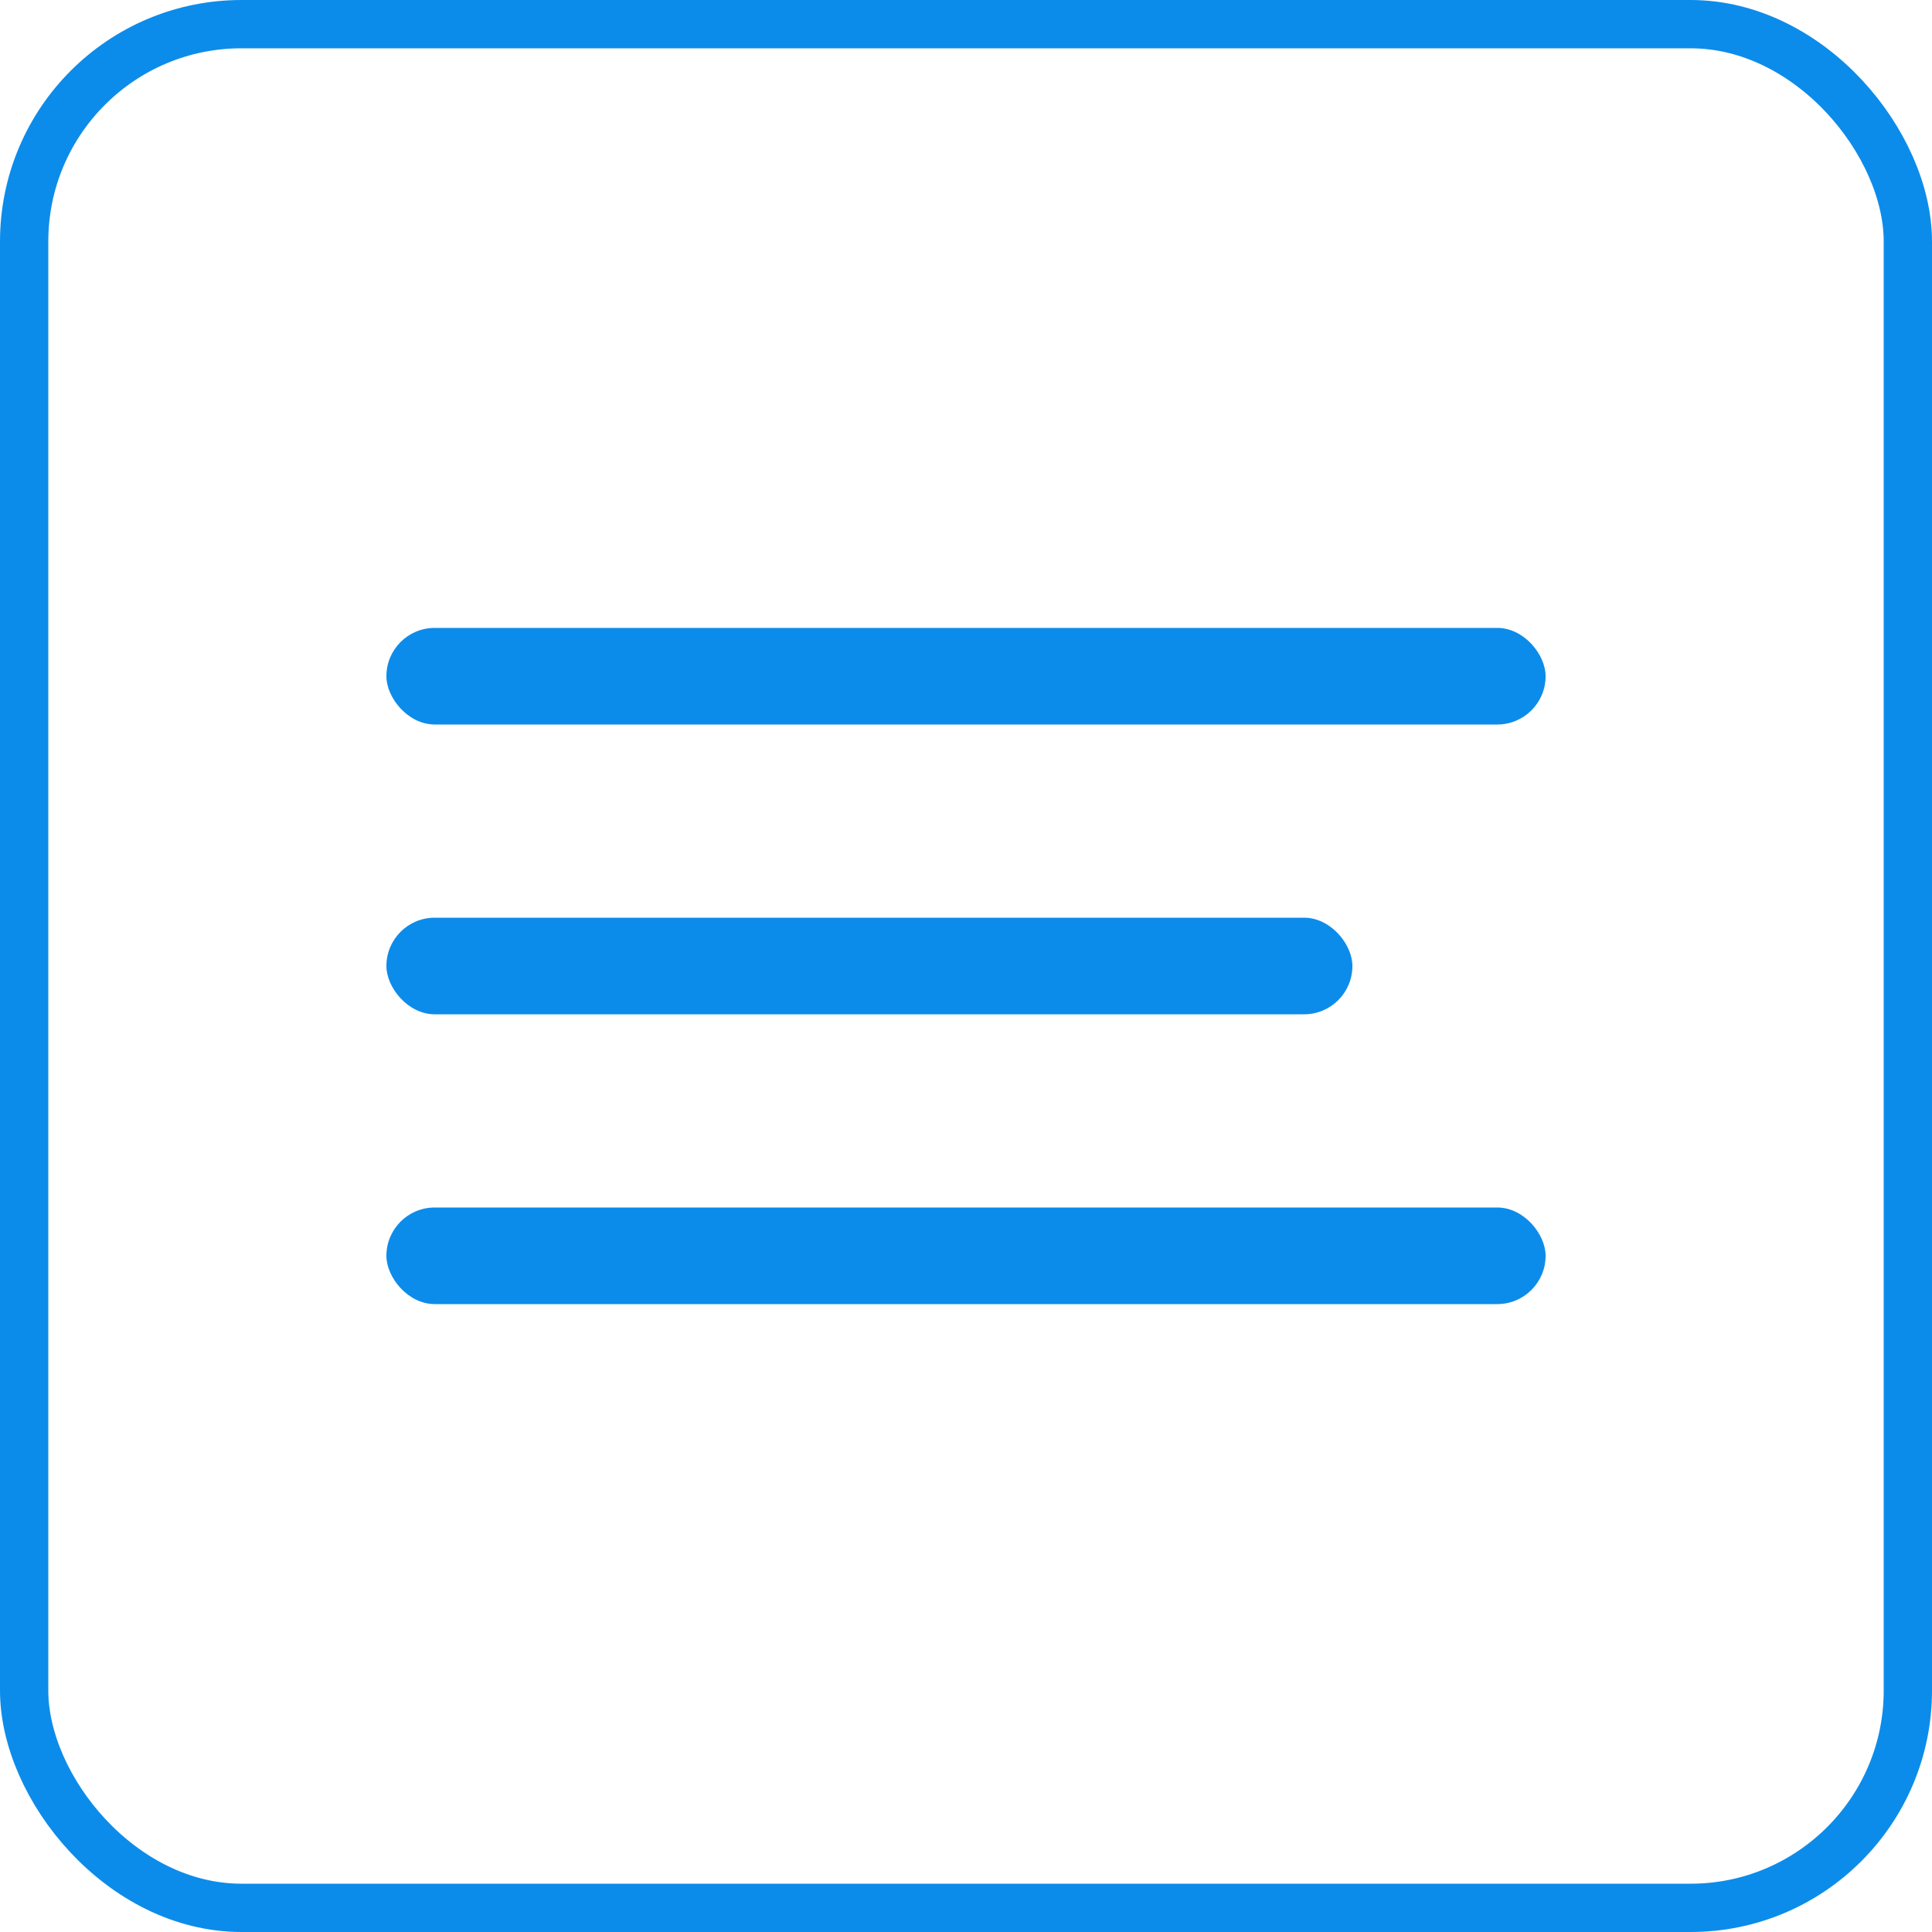 <?xml version="1.0" encoding="UTF-8"?> <svg xmlns="http://www.w3.org/2000/svg" width="40" height="40" viewBox="0 0 40 40" fill="none"><rect x="0.5" y="0.5" width="39" height="39" rx="4.5" stroke="#0C8CEA"></rect><rect x="8" y="13" width="24" height="2" rx="1" fill="#0C8CEA"></rect><rect x="8" y="19" width="20" height="2" rx="1" fill="#0C8CEA"></rect><rect x="8" y="25" width="24" height="2" rx="1" fill="#0C8CEA"></rect></svg> 